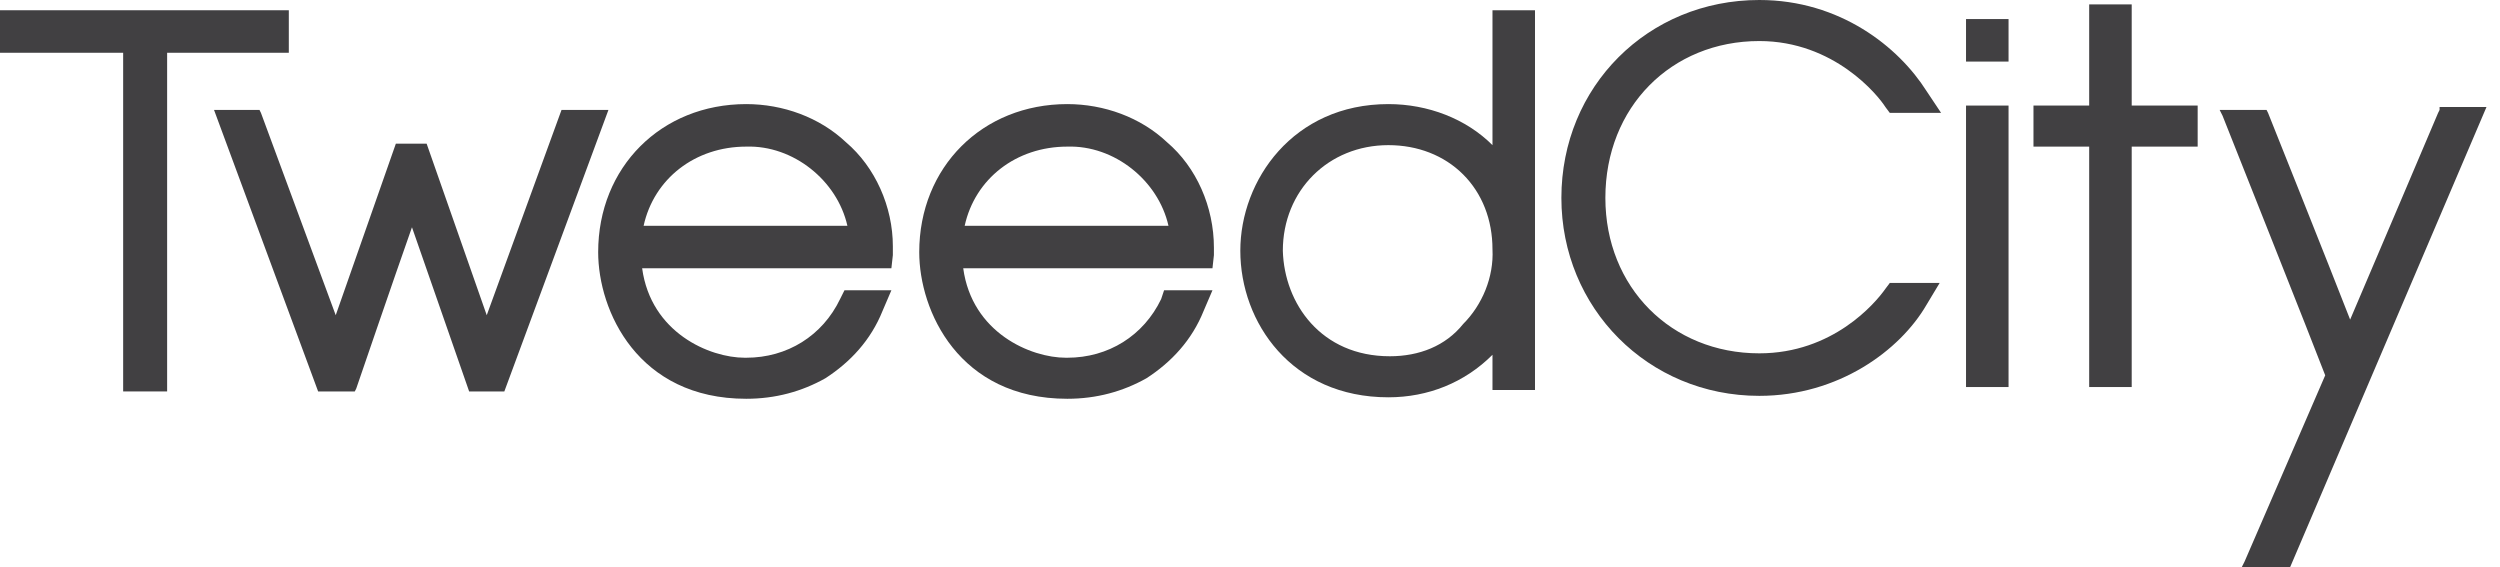<svg width="141" height="32" viewBox="0 0 141 32" fill="none" xmlns="http://www.w3.org/2000/svg">
<path d="M0 0.578V2.976H6.946V22.077H9.426V2.976H16.289V0.578H0Z" fill="#414042"/>
<path d="M31.669 6.202L27.452 17.778L24.062 8.103H22.326L18.935 17.778C17.778 14.636 14.718 6.367 14.718 6.367L14.636 6.202H12.072L17.943 22.078H20.01L20.093 21.912C20.093 21.912 22.243 15.628 23.235 12.817L26.46 22.078H28.444L34.315 6.202C34.315 6.202 31.669 6.202 31.669 6.202Z" fill="#414042"/>
<path d="M47.711 8.021C46.222 6.615 44.155 5.871 42.088 5.871C37.292 5.871 33.737 9.426 33.737 14.222C33.737 17.53 35.969 22.491 42.088 22.491C43.742 22.491 45.23 22.078 46.553 21.333C47.959 20.424 49.116 19.183 49.778 17.53L50.274 16.372H47.628L47.38 16.868C46.388 18.935 44.403 20.176 42.088 20.176H42.005C40.021 20.176 36.713 18.77 36.217 15.132H50.274L50.357 14.388C50.357 14.222 50.357 14.057 50.357 13.892C50.357 11.659 49.364 9.426 47.711 8.021ZM36.3 12.734C36.879 10.088 39.194 8.269 42.088 8.269C44.734 8.186 47.215 10.171 47.793 12.734H36.3Z" fill="#414042"/>
<path d="M65.819 8.021C64.331 6.615 62.264 5.871 60.197 5.871C55.401 5.871 51.845 9.426 51.845 14.222C51.845 17.53 54.078 22.491 60.197 22.491C61.85 22.491 63.339 22.078 64.662 21.333C66.067 20.424 67.225 19.183 67.887 17.53L68.383 16.372H65.654L65.489 16.868C64.496 18.935 62.512 20.176 60.197 20.176H60.114C58.13 20.176 54.822 18.77 54.326 15.132H68.383L68.465 14.388C68.465 14.222 68.465 14.057 68.465 13.974C68.465 11.659 67.473 9.426 65.819 8.021ZM54.408 12.734C54.987 10.088 57.303 8.269 60.197 8.269C62.843 8.186 65.323 10.171 65.902 12.734H54.408Z" fill="#414042"/>
<path d="M84.176 0.579V8.186C82.688 6.698 80.538 5.871 78.305 5.871C72.93 5.871 69.954 10.171 69.954 14.14C69.954 18.191 72.848 22.408 78.305 22.408C80.538 22.408 82.605 21.581 84.176 20.01V21.995H86.574V0.579H84.176ZM78.388 20.093C74.501 20.093 72.434 17.116 72.352 14.14C72.352 10.749 74.915 8.186 78.305 8.186C79.959 8.186 81.447 8.765 82.522 9.84C83.597 10.915 84.176 12.403 84.176 14.057C84.258 15.628 83.597 17.199 82.522 18.274C81.53 19.514 80.041 20.093 78.388 20.093Z" fill="#414042"/>
<path d="M99.225 2.315C103.442 2.315 105.923 5.375 106.336 6.036L106.584 6.367H109.478L108.651 5.127C107.08 2.646 103.773 0 99.225 0C92.941 0 88.062 4.879 88.062 11.163C88.062 17.364 92.941 22.326 99.225 22.326C103.69 22.326 107.163 19.762 108.651 17.199L109.396 15.959H106.584L106.336 16.289C105.757 17.116 103.359 19.928 99.225 19.928C94.264 19.928 90.543 16.207 90.543 11.163C90.543 6.036 94.264 2.315 99.225 2.315Z" fill="#414042"/>
<path d="M113.282 1.075H110.884V3.473H113.282V1.075Z" fill="#414042"/>
<path d="M113.282 5.954H110.884V21.829H113.282V5.954Z" fill="#414042"/>
<path d="M120.228 0.248H117.83V5.953H114.688V8.269H117.83V21.829H120.228V8.269H123.948V5.953H120.228V0.248Z" fill="#414042"/>
<path d="M137.592 6.202L137.509 6.367C137.509 6.367 133.788 15.132 132.548 18.026C131.391 15.049 127.918 6.367 127.918 6.367L127.835 6.202H125.189L125.354 6.532C125.354 6.532 130.646 19.845 131.142 21.168C130.646 22.326 126.595 31.669 126.595 31.669L126.429 32H129.158L140.238 6.036H137.592V6.202Z" fill="#414042"/>
</svg>
